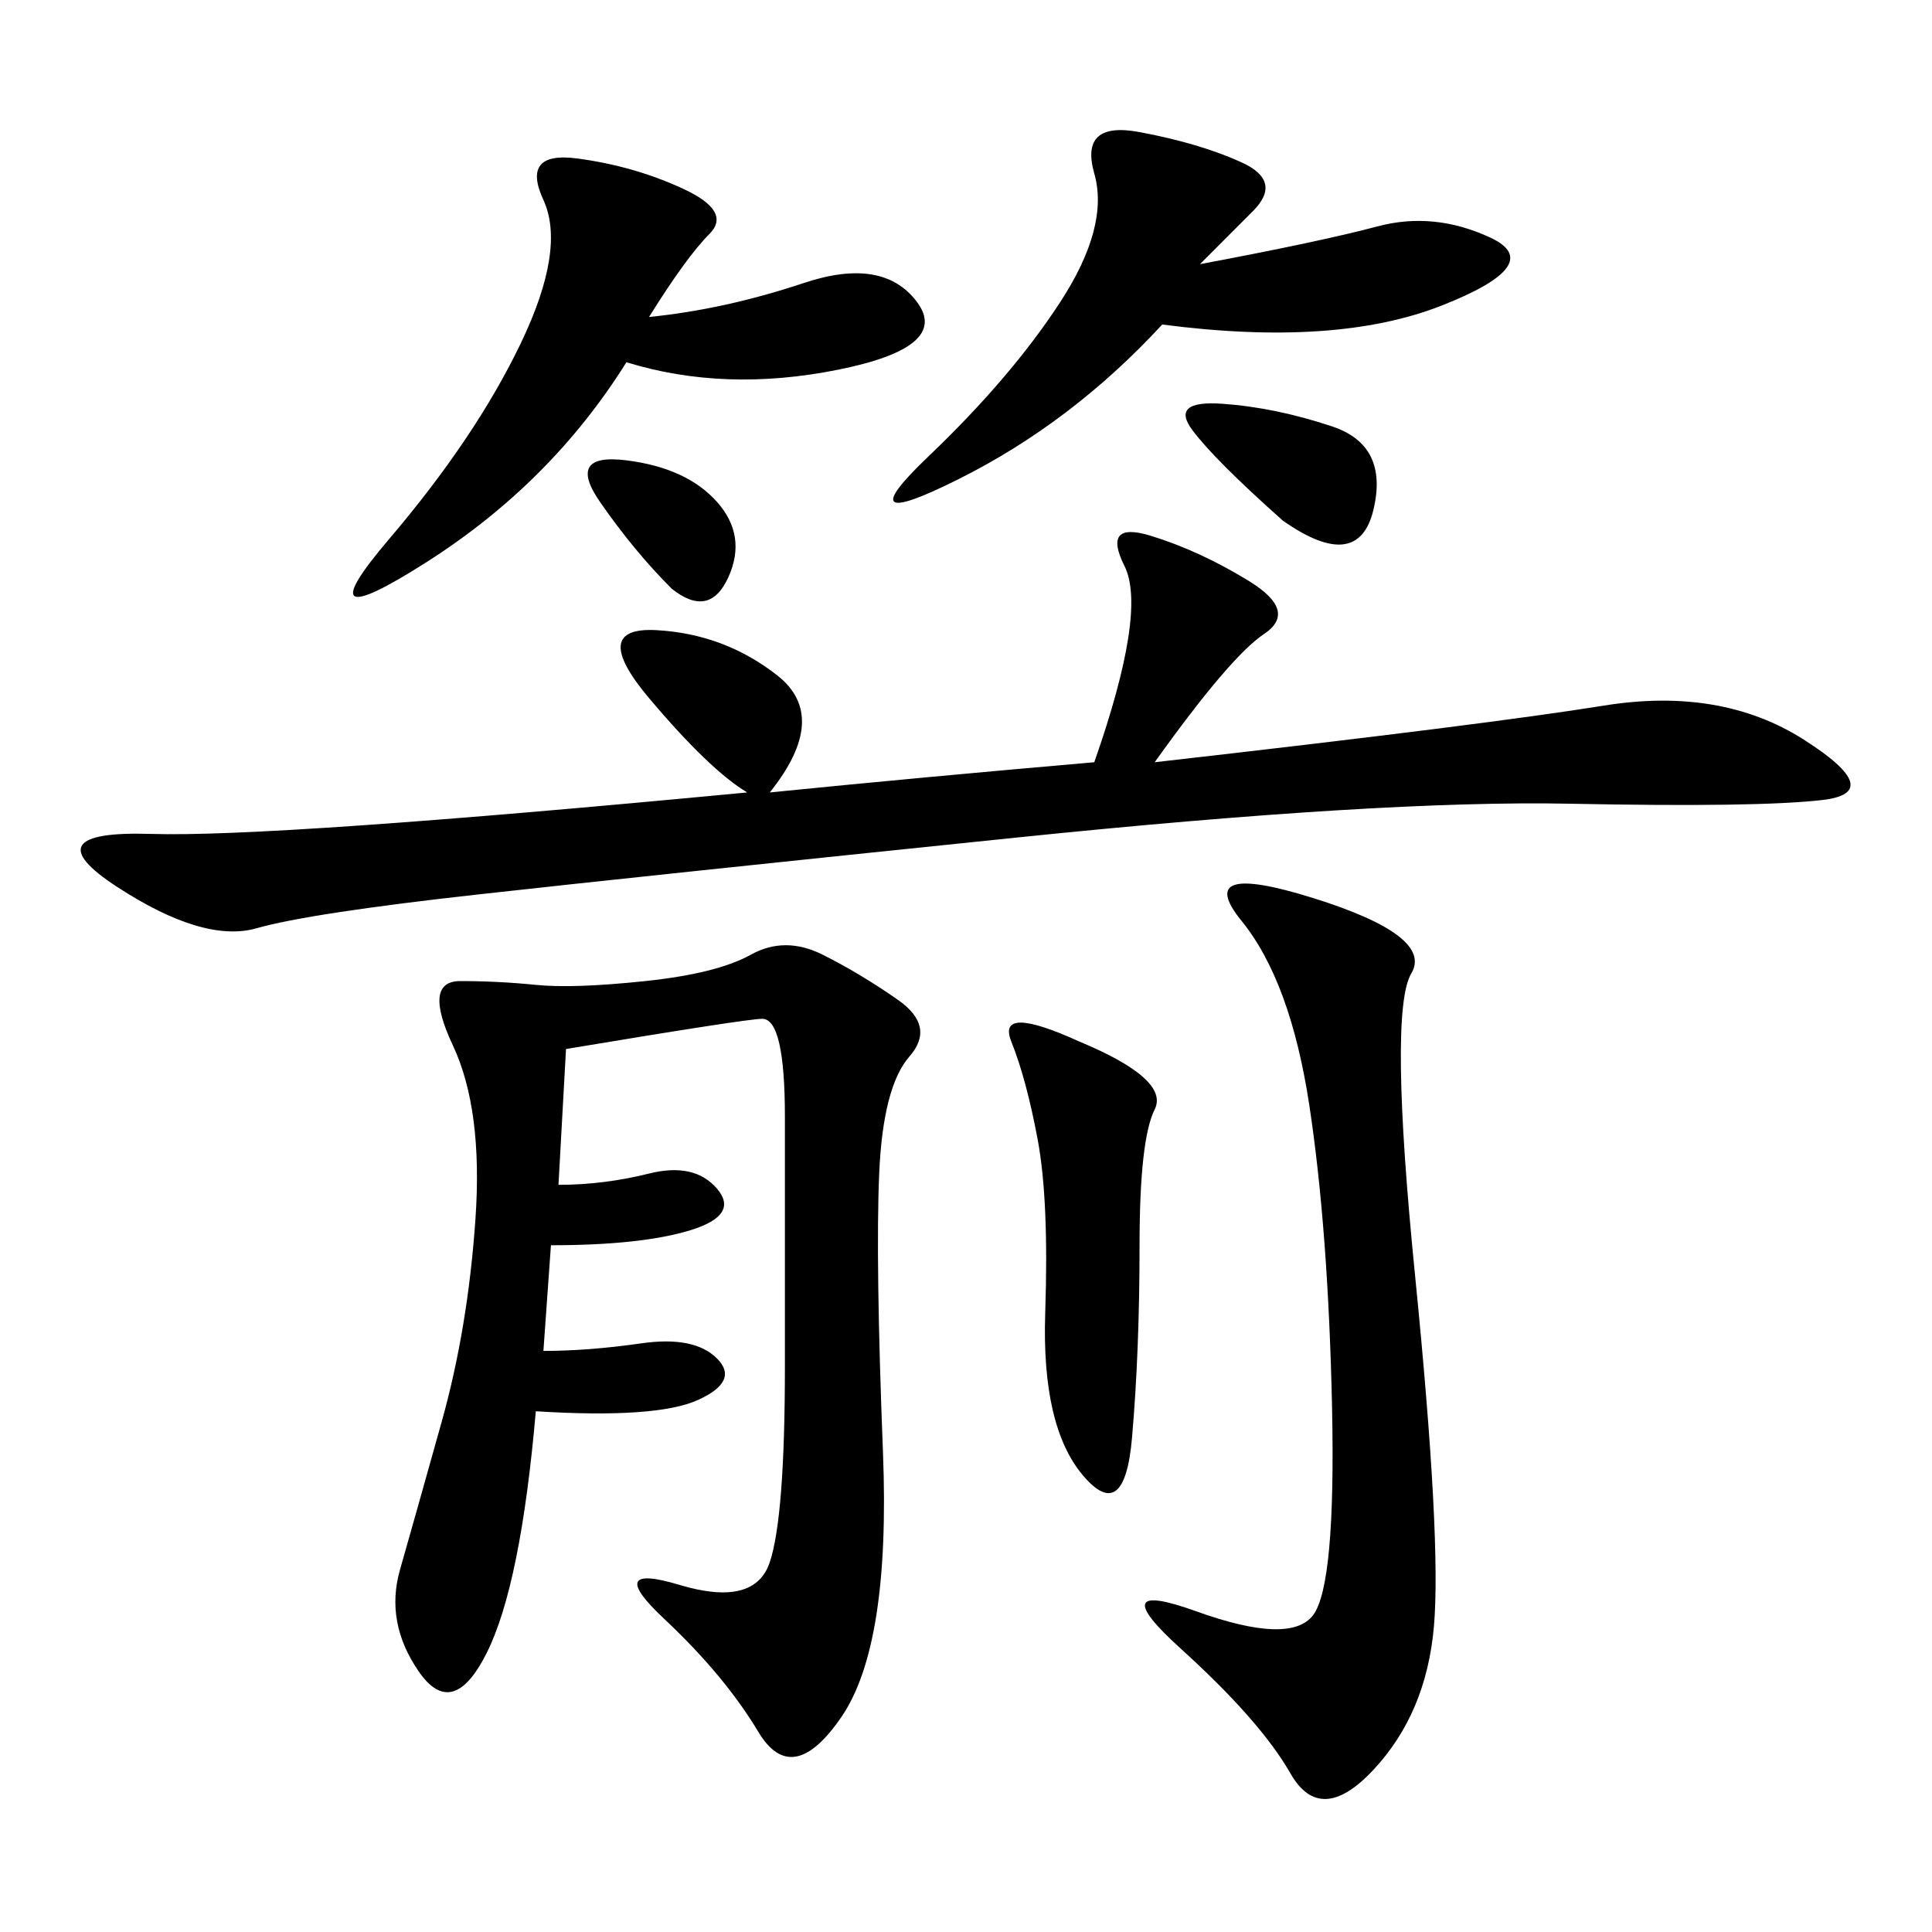 <svg xmlns="http://www.w3.org/2000/svg" xmlns:xlink="http://www.w3.org/1999/xlink" width="300" height="300"><path d="M86.72 183.98Q93.75 183.98 100.78 182.23Q107.81 180.47 111.33 184.57Q114.84 188.67 107.23 191.02Q99.61 193.36 85.55 193.36L85.55 193.36L84.38 209.77Q91.41 209.77 99.61 208.59Q107.81 207.42 111.33 210.94Q114.84 214.45 108.40 217.38Q101.95 220.31 83.20 219.14L83.20 219.14Q80.86 246.09 75.59 256.64Q70.31 267.19 65.04 259.57Q59.77 251.95 62.11 243.75Q64.45 235.55 68.55 220.90Q72.66 206.25 73.83 189.26Q75 172.27 70.31 162.30Q65.63 152.34 71.48 152.34L71.48 152.34Q77.34 152.34 83.20 152.93Q89.06 153.52 100.20 152.34Q111.33 151.17 116.60 148.24Q121.88 145.31 127.73 148.24Q133.59 151.17 139.45 155.27Q145.31 159.38 141.21 164.06Q137.11 168.75 136.52 182.23Q135.94 195.70 137.11 225.59Q138.28 255.47 130.66 266.60Q123.05 277.73 117.77 268.95Q112.50 260.16 103.13 251.37Q93.75 242.58 105.47 246.09Q117.19 249.61 119.53 242.58Q121.88 235.55 121.88 212.11L121.88 212.11L121.88 173.44Q121.88 158.20 118.36 158.20L118.36 158.20Q116.02 158.20 87.89 162.89L87.89 162.89L86.72 183.98ZM119.53 123.05Q142.97 120.70 169.92 118.36L169.92 118.36Q178.13 94.92 174.61 87.89Q171.09 80.86 178.71 83.20Q186.33 85.55 193.95 90.23Q201.56 94.92 196.29 98.44Q191.02 101.95 179.30 118.36L179.30 118.36Q230.86 112.50 249.02 109.57Q267.19 106.64 280.08 114.84Q292.97 123.05 283.01 124.22Q273.05 125.39 243.75 124.80Q214.45 124.22 157.62 130.08Q100.78 135.94 74.41 138.87Q48.05 141.80 39.84 144.14Q31.64 146.48 18.16 137.70Q4.69 128.91 23.44 129.49Q42.19 130.08 116.02 123.05L116.02 123.05Q110.16 119.53 100.78 108.40Q91.41 97.27 101.95 97.85Q112.50 98.44 120.70 104.88Q128.91 111.33 119.53 123.05L119.53 123.05ZM203.91 139.45Q222.66 145.31 219.14 151.17Q215.63 157.03 219.73 198.05Q223.83 239.06 222.66 252.54Q221.48 266.02 213.28 274.80Q205.08 283.59 200.39 275.39Q195.70 267.19 183.40 256.05Q171.09 244.92 185.74 250.20Q200.39 255.47 203.91 250.78Q207.42 246.09 206.84 218.55Q206.25 191.02 203.32 171.68Q200.39 152.34 192.77 142.97Q185.16 133.59 203.91 139.45L203.91 139.45ZM100.78 49.22Q112.50 48.05 124.80 43.95Q137.11 39.84 142.38 46.88Q147.66 53.91 130.08 57.42Q112.50 60.94 97.27 56.25L97.27 56.25Q85.55 75 66.21 87.30Q46.88 99.61 60.35 83.79Q73.83 67.97 80.86 53.32Q87.89 38.67 84.38 31.05Q80.86 23.44 89.65 24.61Q98.44 25.78 106.05 29.30Q113.67 32.81 110.16 36.33Q106.64 39.84 100.78 49.22L100.78 49.22ZM186.33 41.02Q205.08 37.50 213.87 35.16Q222.66 32.81 231.45 36.91Q240.23 41.02 223.83 47.46Q207.42 53.91 180.47 50.39L180.47 50.39Q166.41 65.63 148.83 74.41Q131.25 83.20 144.14 70.90Q157.03 58.59 164.65 46.88Q172.27 35.16 169.92 26.95Q167.58 18.75 176.95 20.51Q186.33 22.27 192.77 25.20Q199.22 28.13 194.53 32.81L194.53 32.81L186.33 41.02ZM167.58 161.72Q181.64 167.58 179.30 172.27Q176.95 176.95 176.95 193.36L176.95 193.36Q176.95 209.77 175.78 223.24Q174.61 236.72 168.16 229.10Q161.72 221.48 162.30 203.91Q162.89 186.33 161.13 176.95Q159.38 167.58 157.03 161.72Q154.69 155.86 167.58 161.72L167.58 161.72ZM199.22 80.86Q188.67 71.48 185.16 66.80Q181.64 62.11 189.84 62.70Q198.05 63.28 206.84 66.21Q215.63 69.14 213.28 79.10Q210.94 89.06 199.22 80.86L199.22 80.86ZM104.30 91.41Q98.44 85.55 93.16 77.93Q87.89 70.31 97.27 71.48Q106.64 72.66 111.33 77.93Q116.02 83.20 113.09 89.65Q110.16 96.09 104.30 91.41L104.30 91.41Z"/></svg>